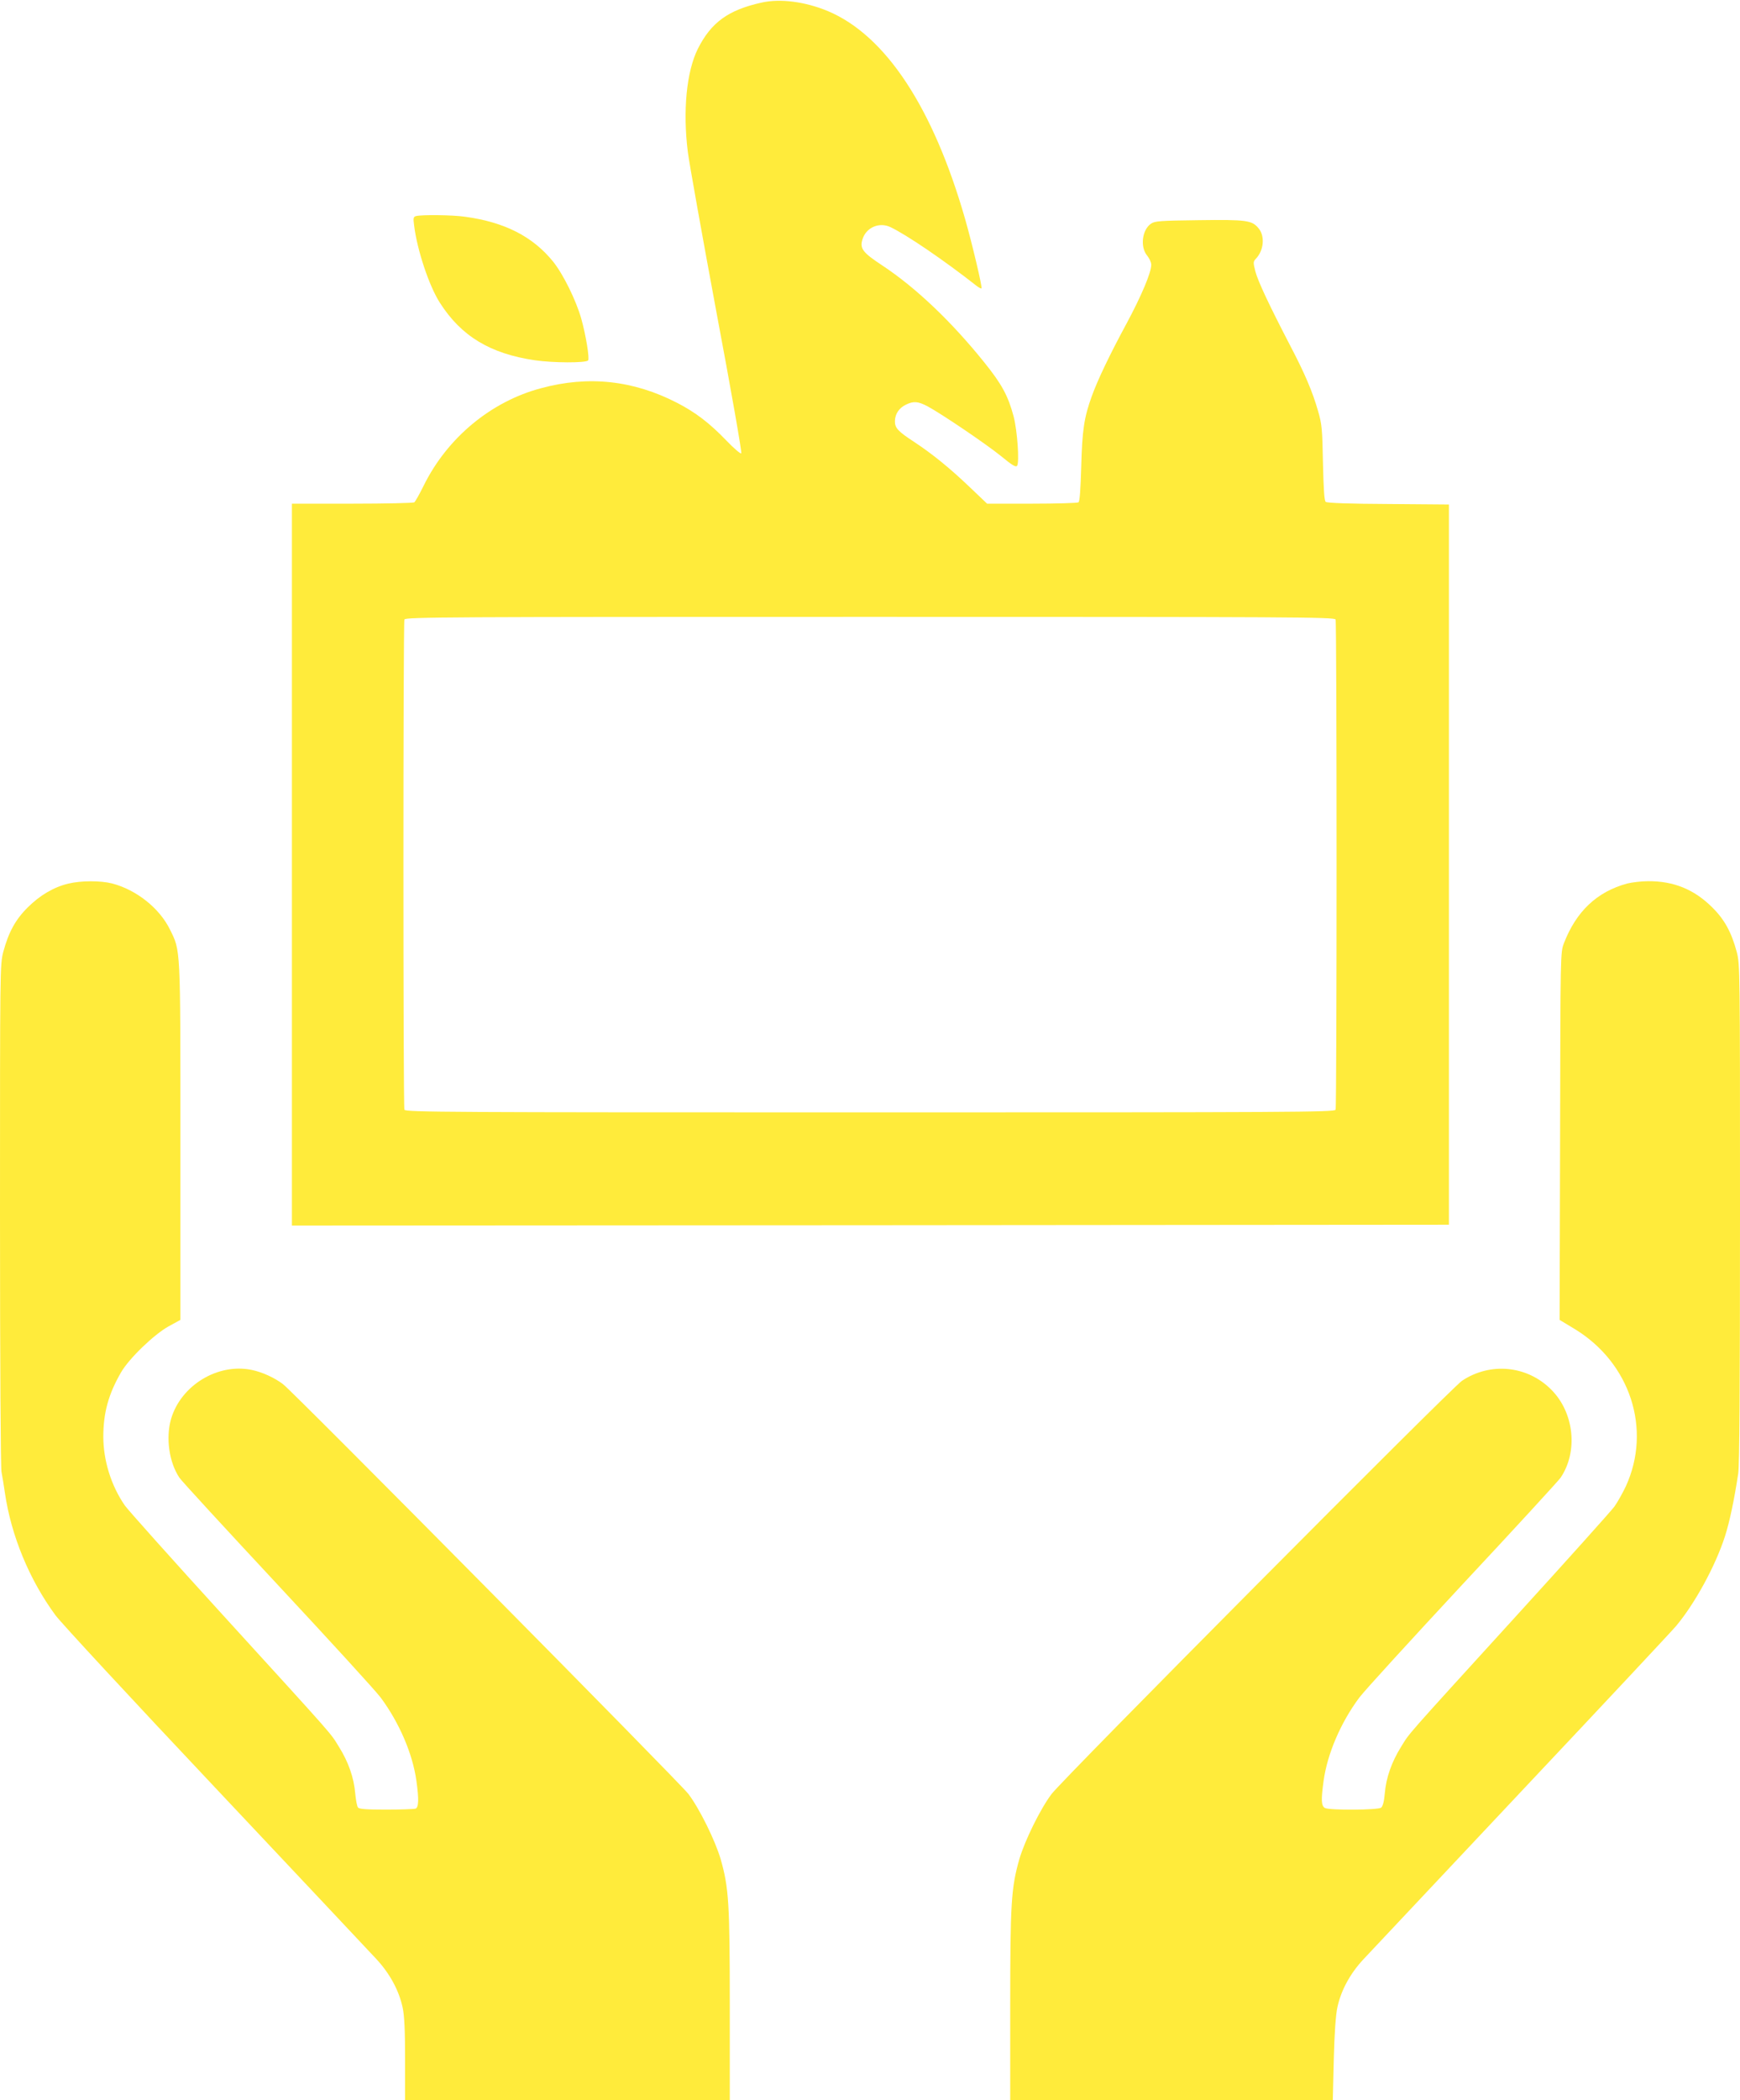 <?xml version="1.0" standalone="no"?>
<!DOCTYPE svg PUBLIC "-//W3C//DTD SVG 20010904//EN"
 "http://www.w3.org/TR/2001/REC-SVG-20010904/DTD/svg10.dtd">
<svg version="1.0" xmlns="http://www.w3.org/2000/svg"
 width="1061pt" height="1280pt" viewBox="0 0 1061 1280"
 preserveAspectRatio="xMidYMid meet">
<g transform="translate(0,1280) scale(0.1,-0.1)"
fill="#ffeb3b" stroke="none">
<path d="M4643 12784 c-203 -45 -307 -121 -388 -282 -69 -139 -92 -378 -61
-627 9 -71 88 -512 175 -980 88 -467 156 -854 151 -858 -4 -5 -45 30 -91 78
-102 106 -187 171 -299 229 -267 138 -542 168 -830 90 -306 -81 -572 -302
-716 -593 -26 -53 -52 -99 -58 -103 -6 -4 -176 -8 -378 -8 l-368 0 0 -2200 0
-2200 3528 2 3527 3 0 2195 0 2195 -369 3 c-235 1 -374 6 -382 13 -9 7 -13 73
-17 237 -4 206 -6 235 -30 317 -33 116 -80 227 -168 395 -130 250 -198 395
-214 455 -14 56 -14 60 4 79 48 51 55 138 15 185 -40 48 -72 53 -364 49 -233
-3 -268 -5 -291 -21 -55 -37 -68 -142 -24 -195 14 -17 25 -41 25 -56 0 -47
-59 -187 -149 -355 -105 -194 -178 -347 -214 -447 -47 -130 -58 -207 -64 -429
-4 -138 -9 -213 -17 -217 -6 -4 -134 -8 -284 -8 l-273 0 -107 102 c-126 120
-227 201 -337 274 -100 65 -119 86 -118 128 1 44 26 80 68 100 46 22 72 20
130 -10 84 -45 355 -228 449 -304 69 -57 90 -69 98 -59 15 22 1 215 -21 300
-34 127 -72 197 -179 330 -201 250 -418 456 -622 591 -120 79 -138 103 -121
159 22 72 101 107 170 75 99 -47 327 -202 528 -360 13 -10 26 -16 28 -14 6 6
-56 269 -100 423 -195 680 -485 1119 -836 1267 -139 58 -292 78 -406 52z
m3501 -3760 c8 -20 8 -2968 0 -2988 -6 -15 -265 -16 -2839 -16 -2574 0 -2833
1 -2839 16 -8 20 -8 2968 0 2988 6 15 265 16 2839 16 2574 0 2833 -1 2839 -16z"/>
<path d="M2537 11483 c-16 -4 -18 -12 -12 -56 18 -150 92 -371 157 -472 130
-204 307 -311 580 -351 109 -16 309 -17 324 -1 10 10 -13 153 -42 256 -32 112
-110 270 -171 346 -124 153 -295 241 -538 274 -75 11 -263 13 -298 4z"/>
<path d="M416 7414 c-88 -21 -173 -71 -247 -145 -75 -74 -117 -152 -149 -271
-20 -76 -20 -102 -20 -1596 0 -914 4 -1540 9 -1573 6 -30 15 -88 21 -129 38
-260 149 -529 308 -745 32 -44 470 -517 973 -1050 503 -534 946 -1005 985
-1047 82 -89 137 -191 159 -294 11 -50 15 -139 15 -316 l0 -248 990 0 990 0 0
574 c0 625 -6 719 -55 892 -33 114 -129 309 -197 399 -50 67 -2407 2449 -2472
2498 -51 39 -127 74 -191 87 -207 43 -432 -94 -492 -299 -33 -115 -12 -264 51
-358 14 -21 284 -314 598 -651 315 -338 599 -648 630 -690 113 -153 194 -341
217 -506 16 -112 14 -163 -5 -170 -9 -3 -89 -6 -179 -6 -118 0 -165 3 -172 13
-6 6 -13 45 -17 86 -8 96 -42 193 -100 285 -55 88 -4 31 -707 802 -311 341
-580 642 -598 668 -83 120 -131 274 -131 419 0 145 31 259 108 392 49 85 200
230 289 280 l73 40 0 1085 c0 1200 2 1161 -64 1295 -64 130 -204 241 -352 280
-71 18 -189 18 -268 -1z"/>
<path d="M9923 7415 c-185 -50 -312 -170 -387 -365 -21 -55 -21 -60 -23 -1175
l-3 -1120 91 -55 c340 -206 472 -612 313 -959 -19 -40 -50 -96 -70 -124 -20
-27 -289 -327 -598 -666 -696 -764 -647 -709 -702 -797 -58 -93 -92 -189 -100
-285 -4 -49 -12 -78 -22 -87 -20 -15 -314 -17 -343 -2 -23 13 -24 50 -8 166
23 165 104 354 217 506 31 42 315 352 629 690 315 337 584 630 599 651 108
160 83 397 -57 537 -146 147 -371 169 -544 54 -65 -43 -2434 -2427 -2503
-2519 -68 -90 -164 -285 -197 -399 -49 -173 -55 -267 -55 -892 l0 -574 983 0
984 0 6 248 c4 160 12 272 22 317 22 103 77 205 159 293 39 42 474 504 966
1027 492 522 916 975 941 1005 115 138 239 365 297 545 28 86 57 224 81 383 8
50 11 535 11 1587 0 1491 0 1517 -20 1593 -32 119 -74 197 -149 271 -110 110
-236 161 -391 160 -41 0 -98 -7 -127 -14z"/>
</g>
</svg>
